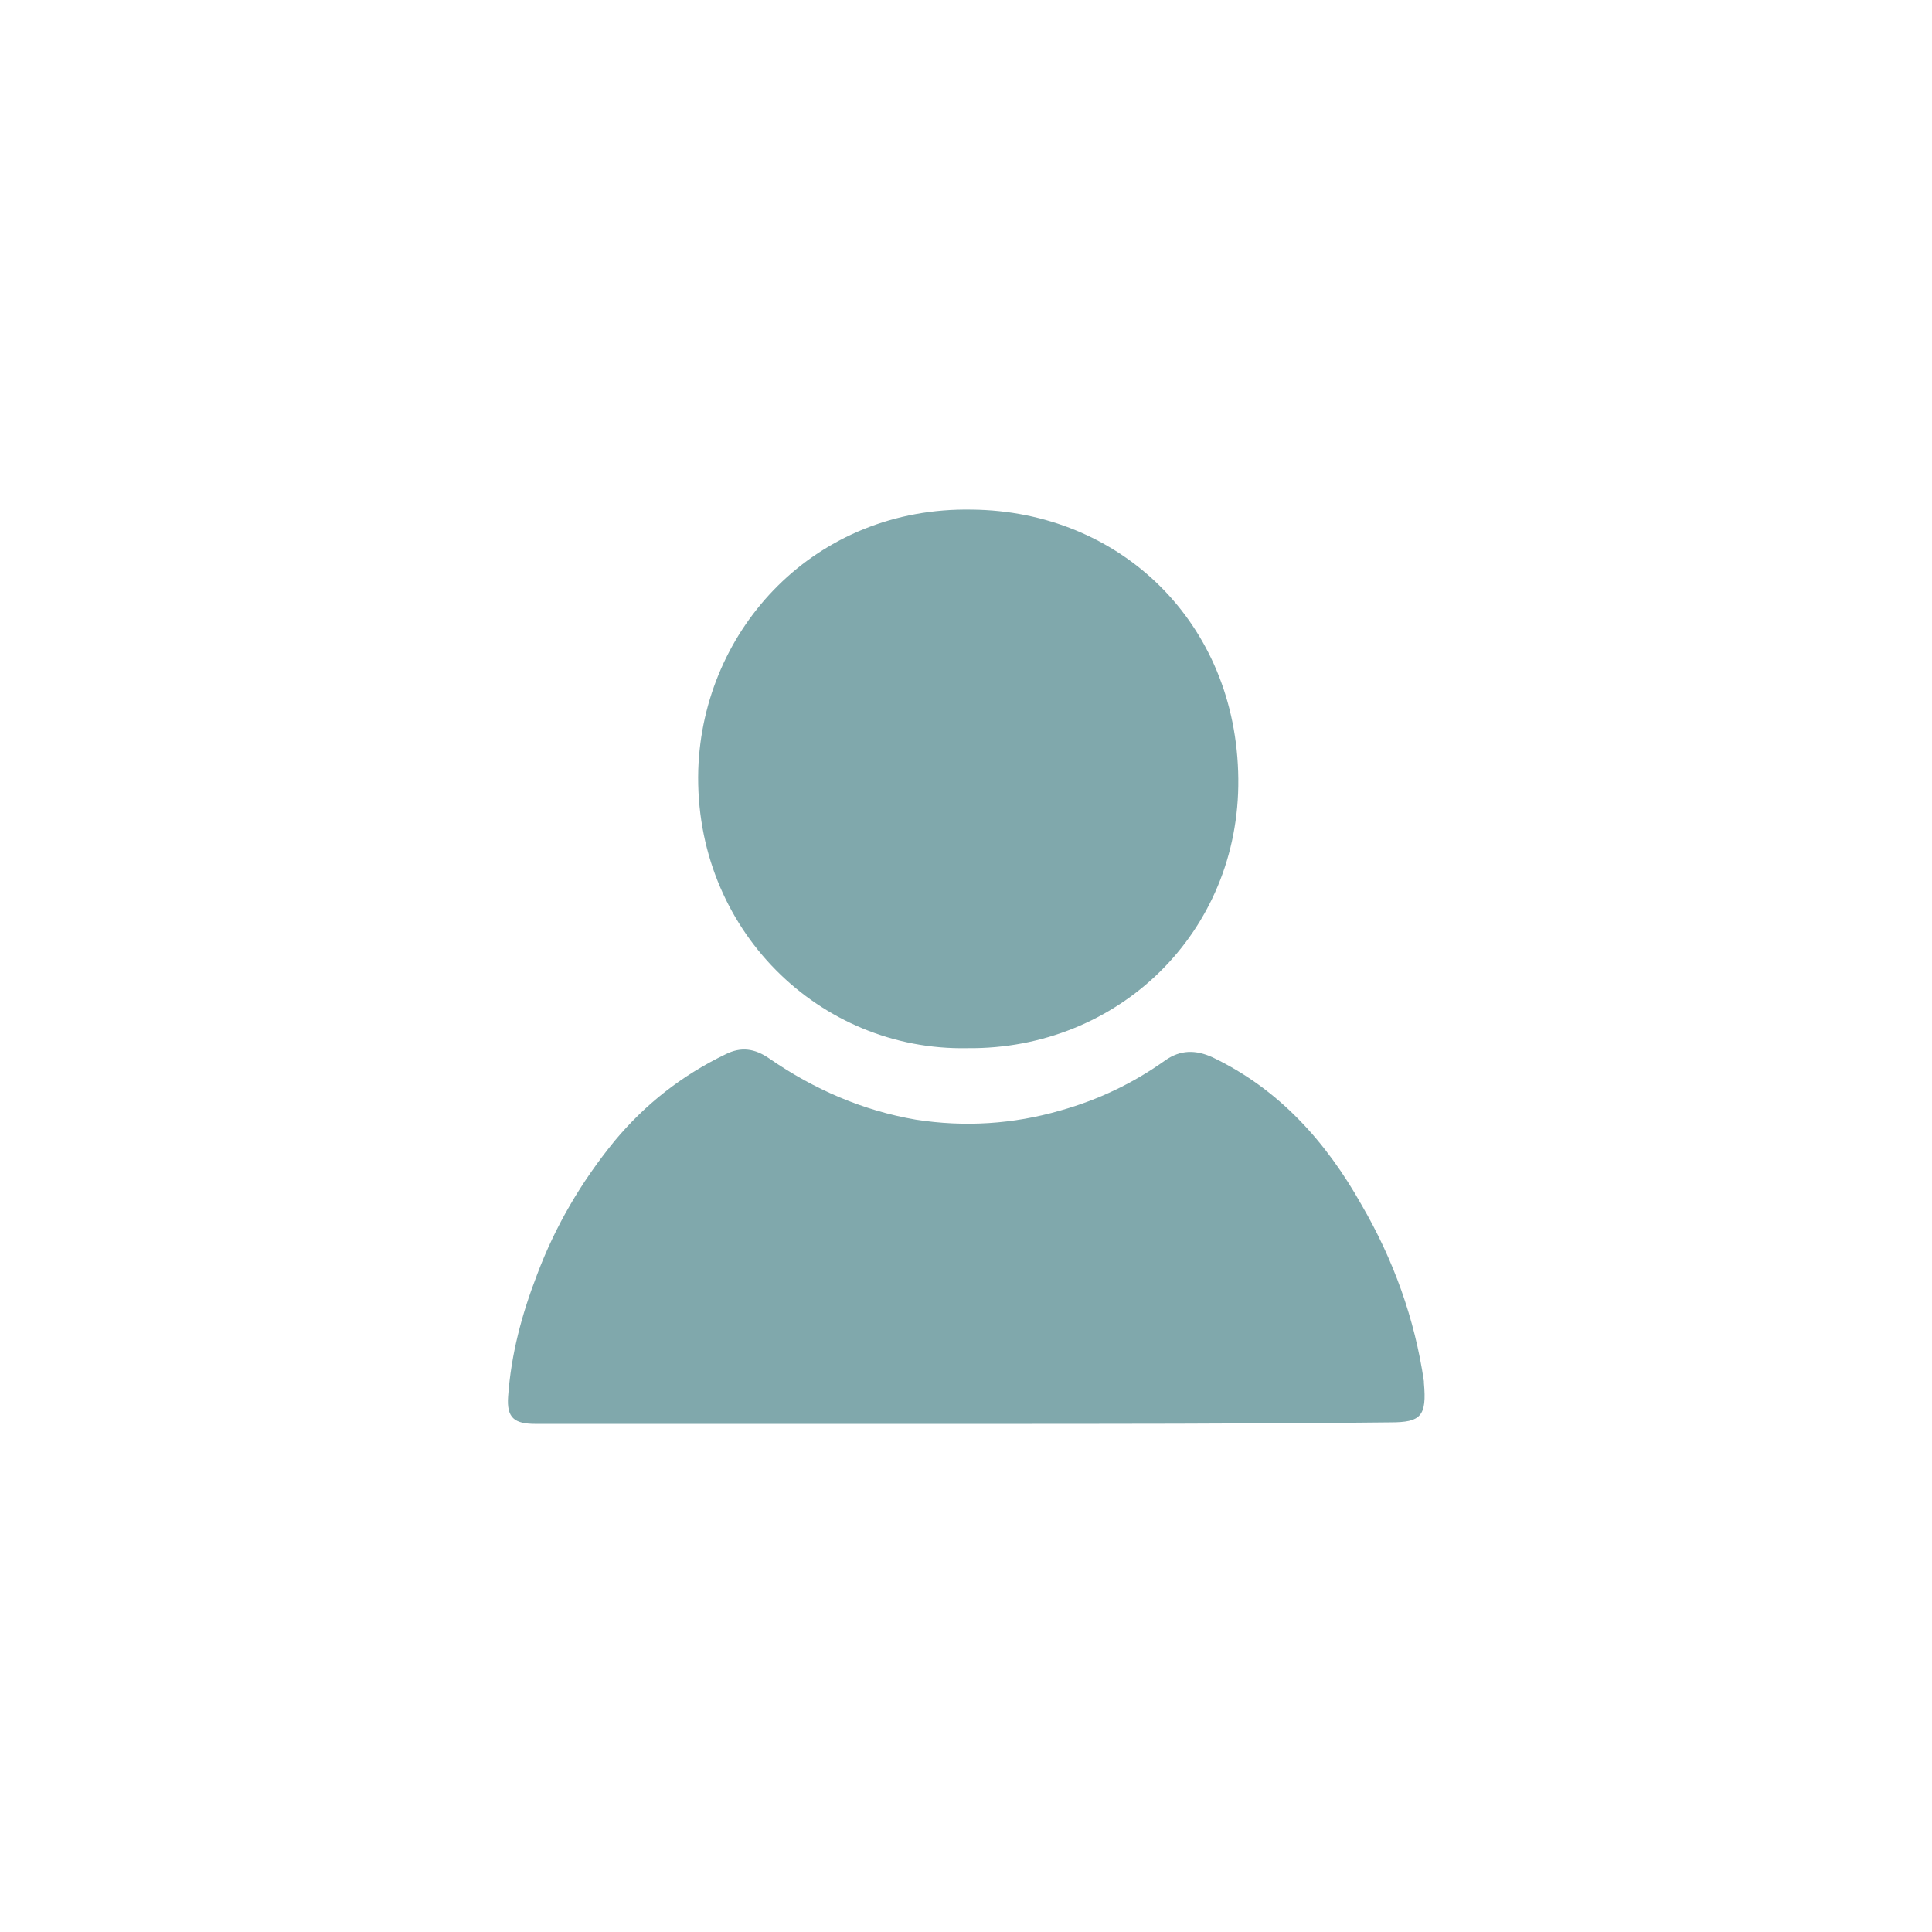 <?xml version="1.0" encoding="utf-8"?>
<!-- Generator: Adobe Illustrator 25.4.1, SVG Export Plug-In . SVG Version: 6.00 Build 0)  -->
<svg version="1.1" id="Capa_1" xmlns="http://www.w3.org/2000/svg" xmlns:xlink="http://www.w3.org/1999/xlink" x="0px" y="0px"
	 viewBox="0 0 127 127" style="enable-background:new 0 0 127 127;" xml:space="preserve">
<style type="text/css">
	.st0{fill:#80A8AC;}
</style>
<path class="st0" d="M63.5,93.6c-9.3,0-18.5,0-27.8,0c-0.2,0-0.3,0-0.5,0c-1.4,0-1.9-0.4-1.8-1.8c0.2-2.8,0.9-5.4,1.9-8
	c1.2-3.2,2.9-6.1,5.1-8.8c2-2.4,4.4-4.3,7.3-5.7c1-0.5,1.9-0.4,2.9,0.3c2.9,2,6.1,3.4,9.6,4c3.2,0.5,6.4,0.3,9.5-0.6
	c2.5-0.7,4.8-1.8,6.9-3.3c1-0.7,2-0.7,3.1-0.2c4.4,2.1,7.5,5.6,9.8,9.7c2.1,3.6,3.5,7.5,4.1,11.6c0,0,0,0,0,0.1
	c0.2,2.2-0.2,2.6-2.2,2.6C82.1,93.6,72.8,93.6,63.5,93.6z"/>
<path class="st0" d="M63.6,68.9c-9.7,0.2-18-7.8-17.7-18.3c0.3-9.3,7.7-17.3,18-17.1c9.7,0.1,17.4,7.4,17.5,17.7
	C81.5,61.3,73.5,69,63.6,68.9z"/>
</svg>
